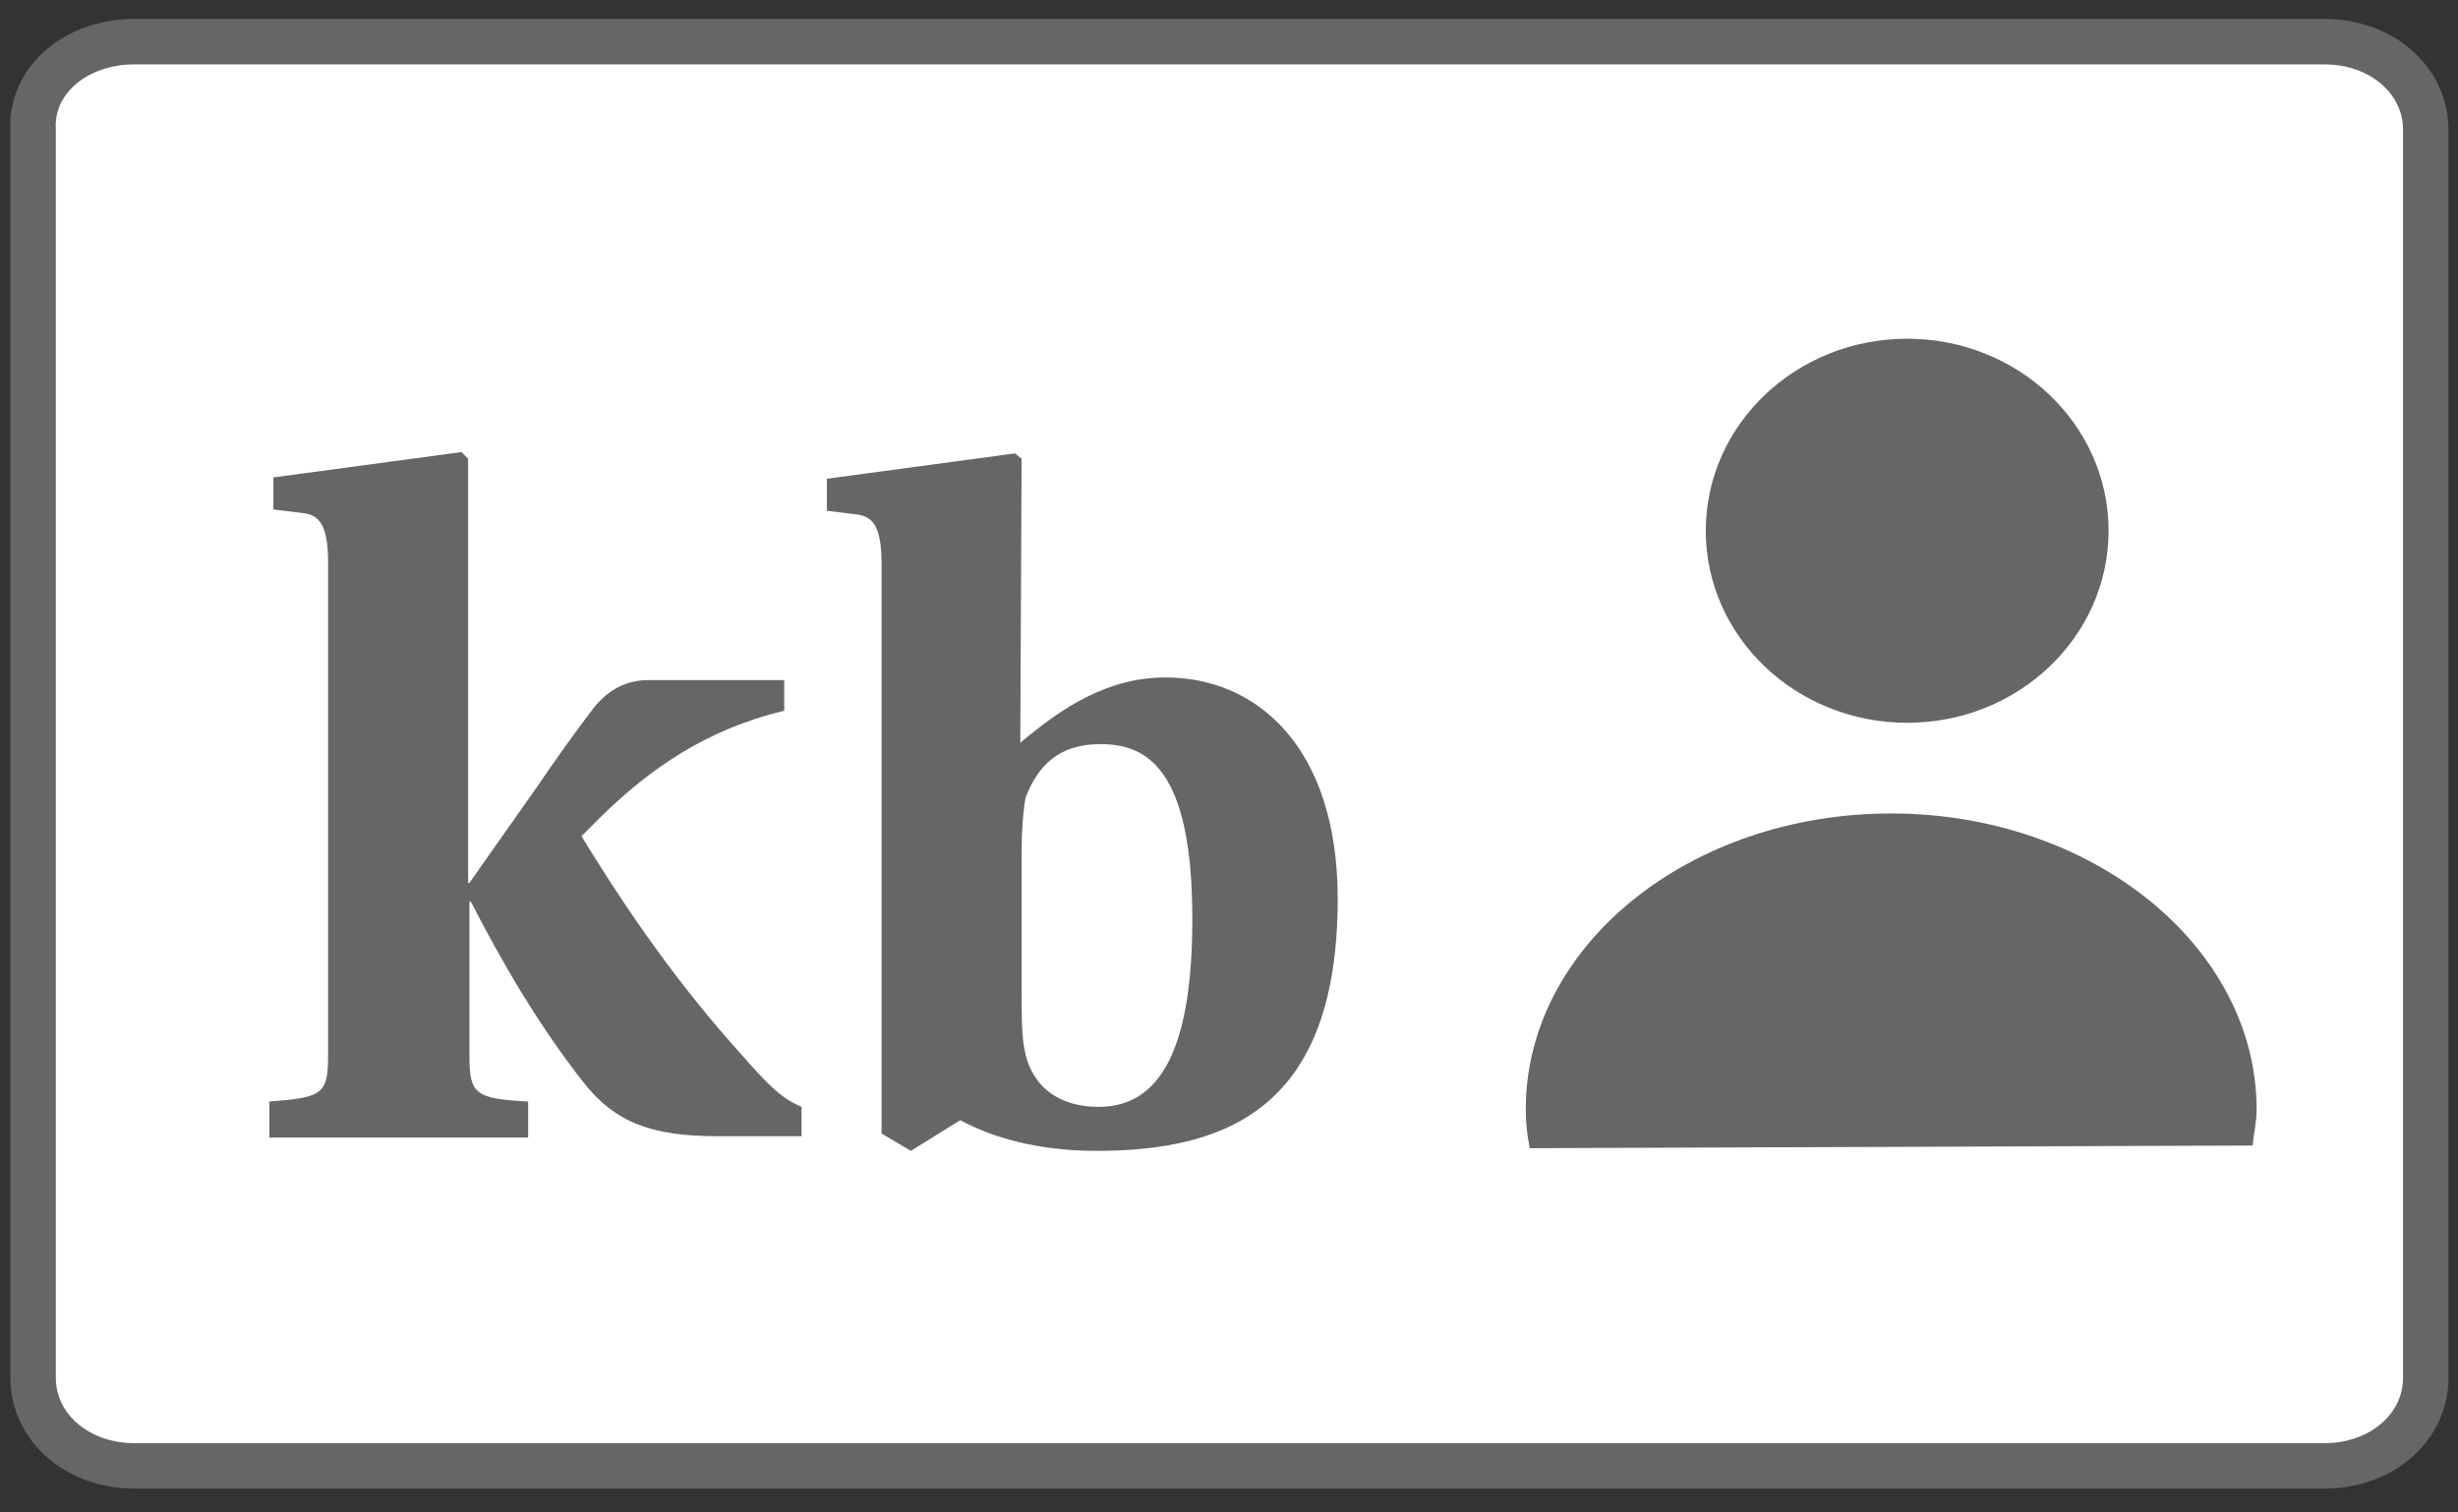 <?xml version="1.0" encoding="utf-8"?>
<!-- Generator: Adobe Illustrator 24.0.0, SVG Export Plug-In . SVG Version: 6.00 Build 0)  -->
<svg version="1.1" id="Ebene_1" xmlns="http://www.w3.org/2000/svg" xmlns:xlink="http://www.w3.org/1999/xlink" x="0px" y="0px"
	 viewBox="0 0 184.3 113.4" style="enable-background:new 0 0 184.3 113.4;" xml:space="preserve">
<rect x="0" y="0" width="184.3" height="113.4" fill="#333333" stroke="none"/>
<style type="text/css">
	.st0{fill:#FFFFFF;stroke:#666666;stroke-width:3.409;}
	.st1{fill:#666666;}
</style>
<g id="Ebene_1_2_">
	<title>kb-user</title>
	<g id="flags--outline_2_" transform="translate(-444, -33)">
		<g id="kb-user_1_" transform="translate(444.682, 33.523)">
			<path id="Rectangle_1_" class="st0" d="M9.4,2.6h164.2c4.3,0,7.6,2.9,7.6,6.6v93.6c0,3.7-3.3,6.6-7.6,6.6H9.4
				c-4.3,0-7.6-2.9-7.6-6.6V9.2C1.6,5.5,5,2.6,9.4,2.6z"/>
		</g>
	</g>
</g>
<g id="Ebene_2_2_">
	<path id="Oval_3_" class="st1" d="M168.9,85.9c0.1-1,0.3-1.8,0.3-2.7c0-12.2-12.3-22.2-27.4-22.2s-27.4,9.9-27.4,22.2
		c0,1,0.1,1.9,0.3,2.9L168.9,85.9z"/>
	<ellipse id="Oval_2_" class="st1" cx="143" cy="39.8" rx="15.1" ry="14.4"/>
</g>
<g id="Ebene_2_1_">
	<path id="Shape" class="st1" d="M76.6,63.8c0-1.4,0.1-2.9,0.3-4c0.9-2.3,2.4-4,5.6-4c3.4,0,6.9,1.7,6.9,13.1c0,8.7-1.9,14.1-7,14.1
		c-3.4,0-5.2-1.9-5.6-4.4c-0.2-1-0.2-2.7-0.2-4L76.6,63.8L76.6,63.8z M76.6,34.4L76.1,34L62,35.9v2.4l2.4,0.3c1,0.2,1.7,0.8,1.7,3.7
		V85l2.2,1.3L72,84c2.4,1.3,5.8,2.3,10.2,2.3c9.9,0,18.1-3.3,18.1-18.9c0-11.3-6-16.6-12.9-16.6c-4.3,0-7.7,2.2-10.9,4.9L76.6,34.4
		L76.6,34.4z M35.1,34.4l-0.5-0.5l-14.1,1.9v2.4l2.4,0.3c1,0.2,1.7,0.8,1.7,3.7v37c0,2.9-0.5,3.1-4.4,3.4v2.7h19.4v-2.7
		c-4-0.2-4.4-0.6-4.4-3.4V67.6h0.1c2.3,4.5,5.1,9.3,8.4,13.5c2.4,3.1,5.2,4.1,10.1,4.1h6.3V83c-1.4-0.6-2.3-1.4-4.4-3.8
		C51,74,47.2,68.6,43.6,62.7l1.5-1.5c3.6-3.5,7.8-6.5,13.7-7.9V51H48.6c-1.5,0-2.9,0.6-4.1,2.1c-1.3,1.7-2.8,3.8-4.3,6l-5,7.1h-0.1
		L35.1,34.4L35.1,34.4z"/>
</g>
</svg>
